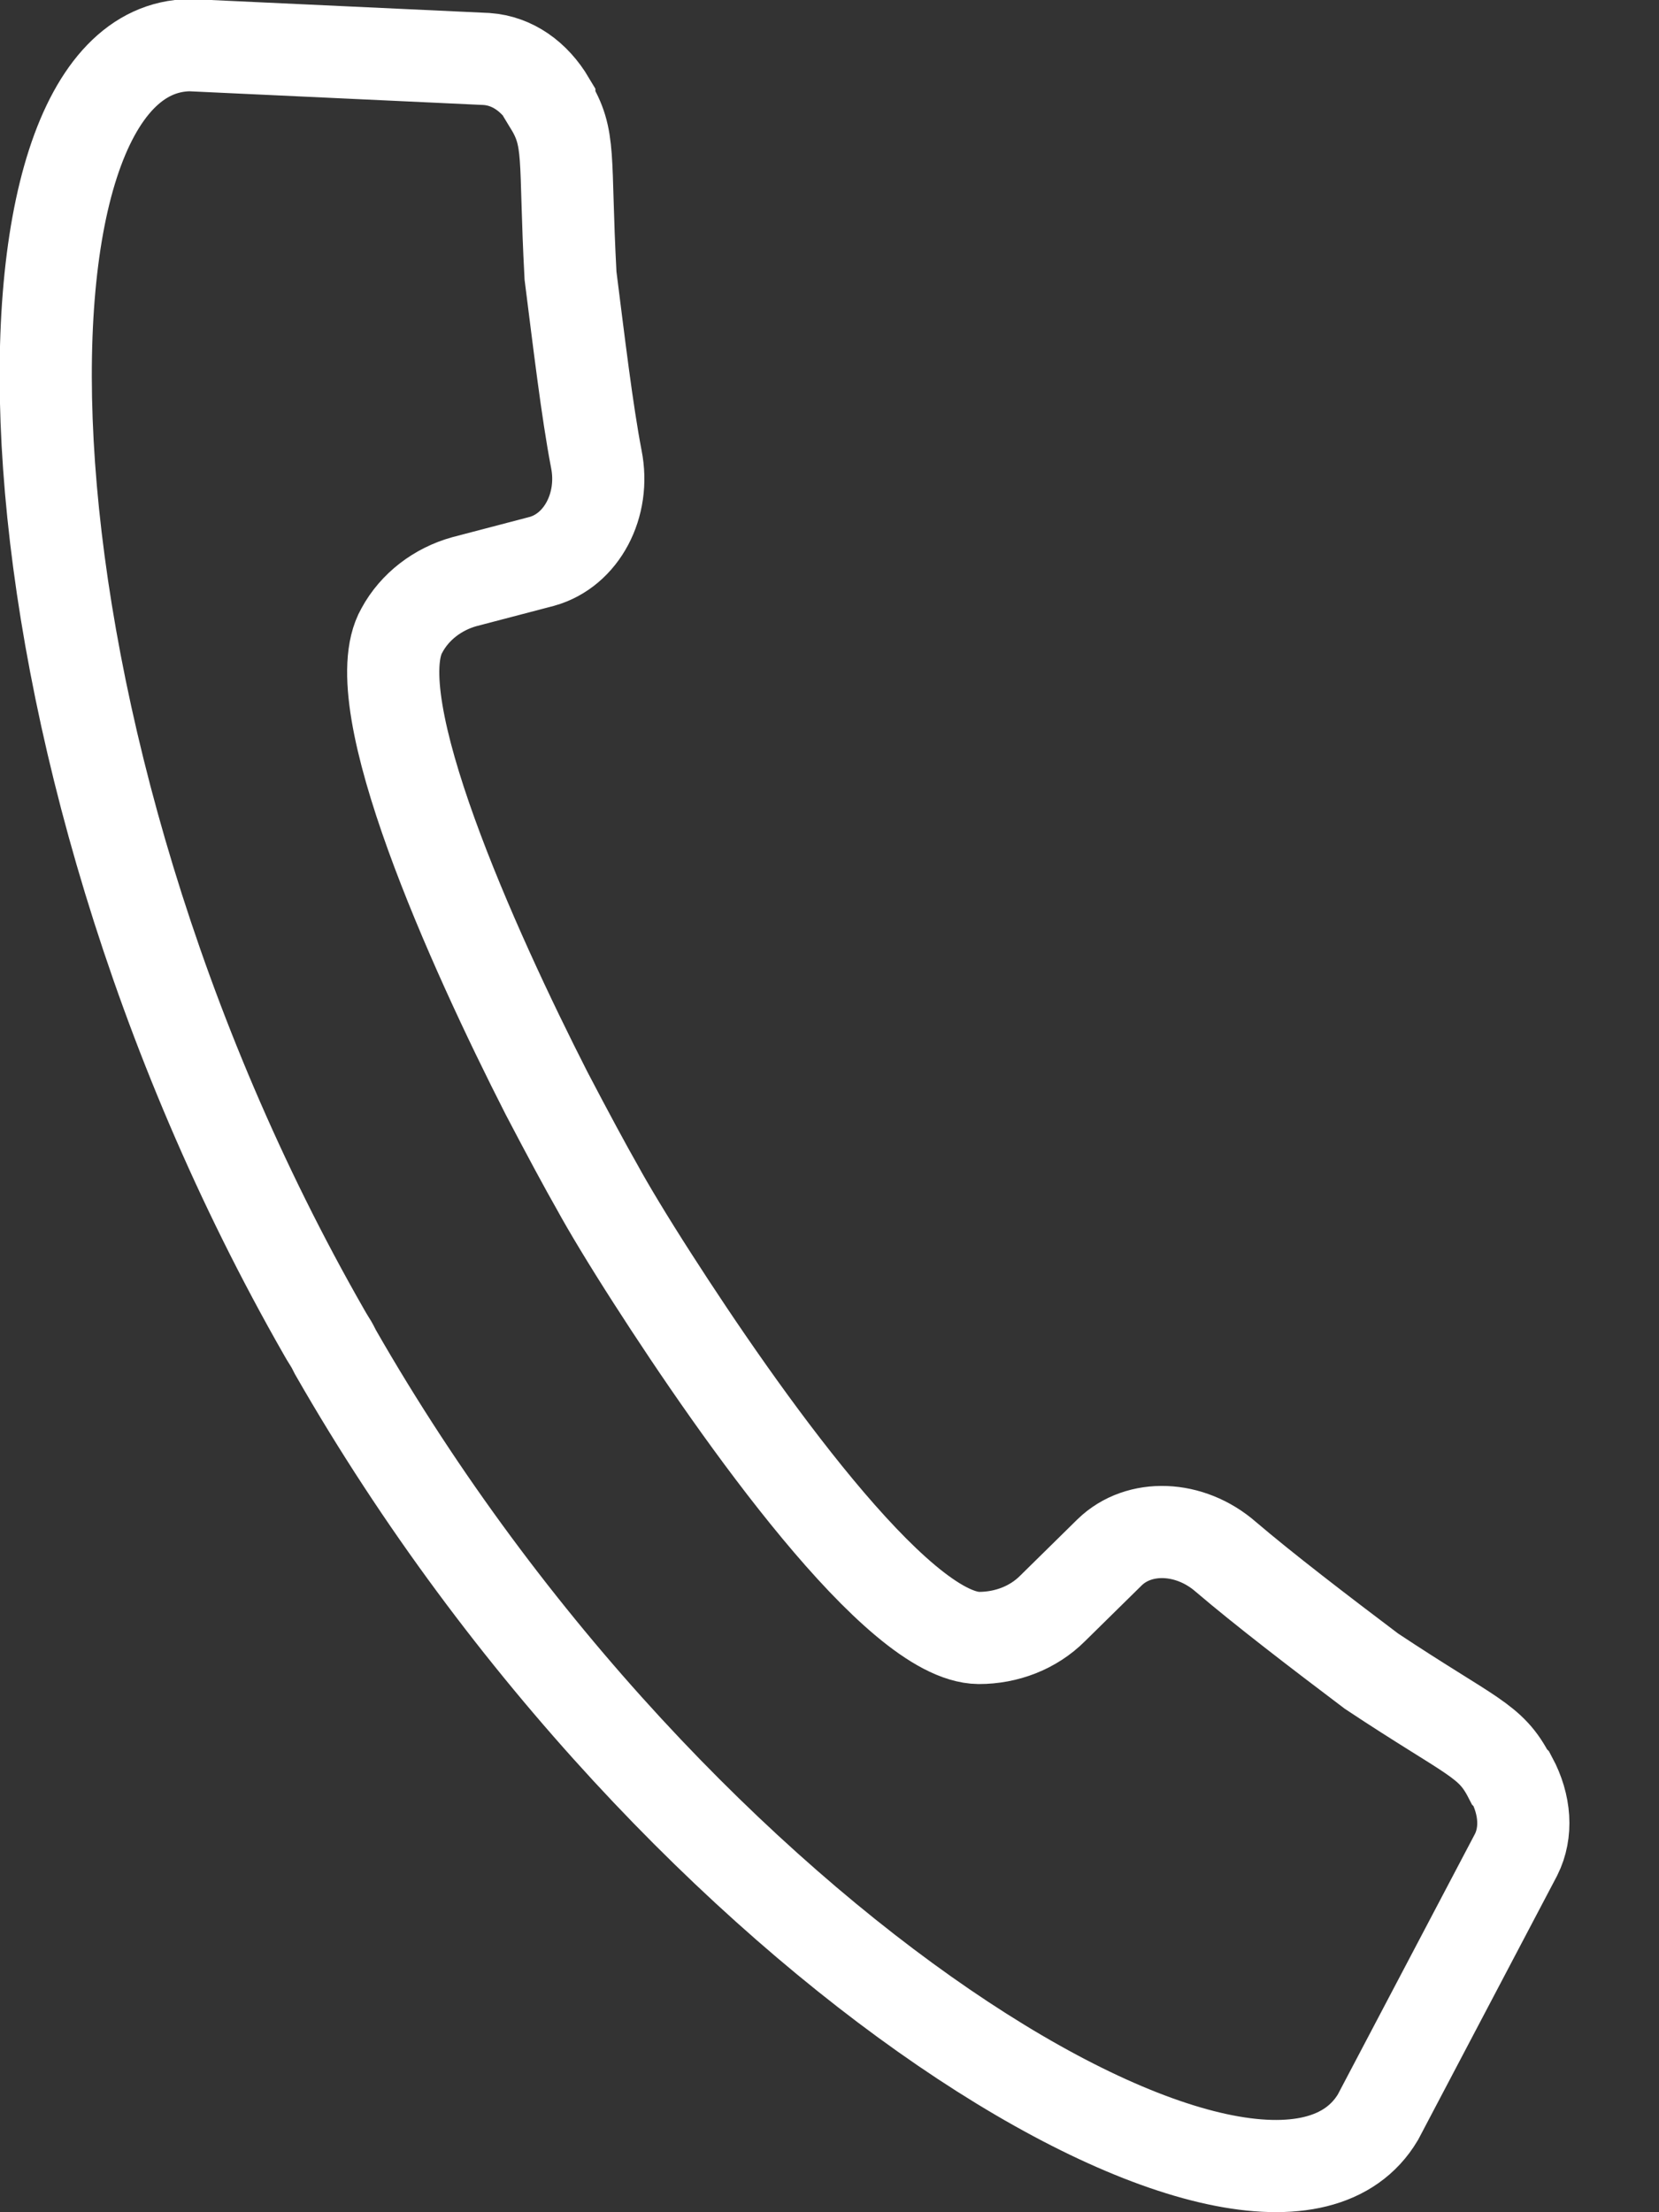 <svg width="18" height="24" viewBox="0 0 18 24" fill="none" xmlns="http://www.w3.org/2000/svg">
<rect x="0" y="0" width="18" height="24" fill="#333333" stroke="none"/>
<g clip-path="url(#clip0_1_134)">
<path d="M3.52 14.46C3.52 14.46 3.56 14.53 3.58 14.56C3.6 14.59 3.62 14.63 3.64 14.67C7.35 21.15 13.76 24.96 14.95 22.97L16.45 20.12C16.57 19.88 16.55 19.58 16.4 19.3C16.4 19.3 16.39 19.29 16.38 19.28C16.17 18.87 15.98 18.86 14.88 18.13C14.31 17.7 13.71 17.24 13.3 16.89C12.91 16.55 12.36 16.53 12.04 16.84L11.42 17.45C11.21 17.66 10.92 17.77 10.62 17.77C9.73 17.76 8.03 15.35 7.08 13.87C6.81 13.45 6.6 13.1 6.48 12.88C6.36 12.67 6.16 12.3 5.93 11.86C5.13 10.29 3.92 7.61 4.36 6.84C4.5 6.58 4.75 6.39 5.04 6.31L5.88 6.09C6.31 5.97 6.57 5.48 6.47 4.98C6.37 4.46 6.28 3.7 6.19 2.99C6.12 1.68 6.2 1.51 5.96 1.12V1.1C5.8 0.83 5.56 0.66 5.28 0.64L2.06 0.49C-0.25 0.52 -0.19 7.98 3.52 14.46Z" stroke="white" stroke-miterlimit="10"/>
</g>
<defs>
<clipPath id="clip0_1_134">
<rect width="17.03" height="24" fill="white"/>
</clipPath>
</defs>
</svg>
